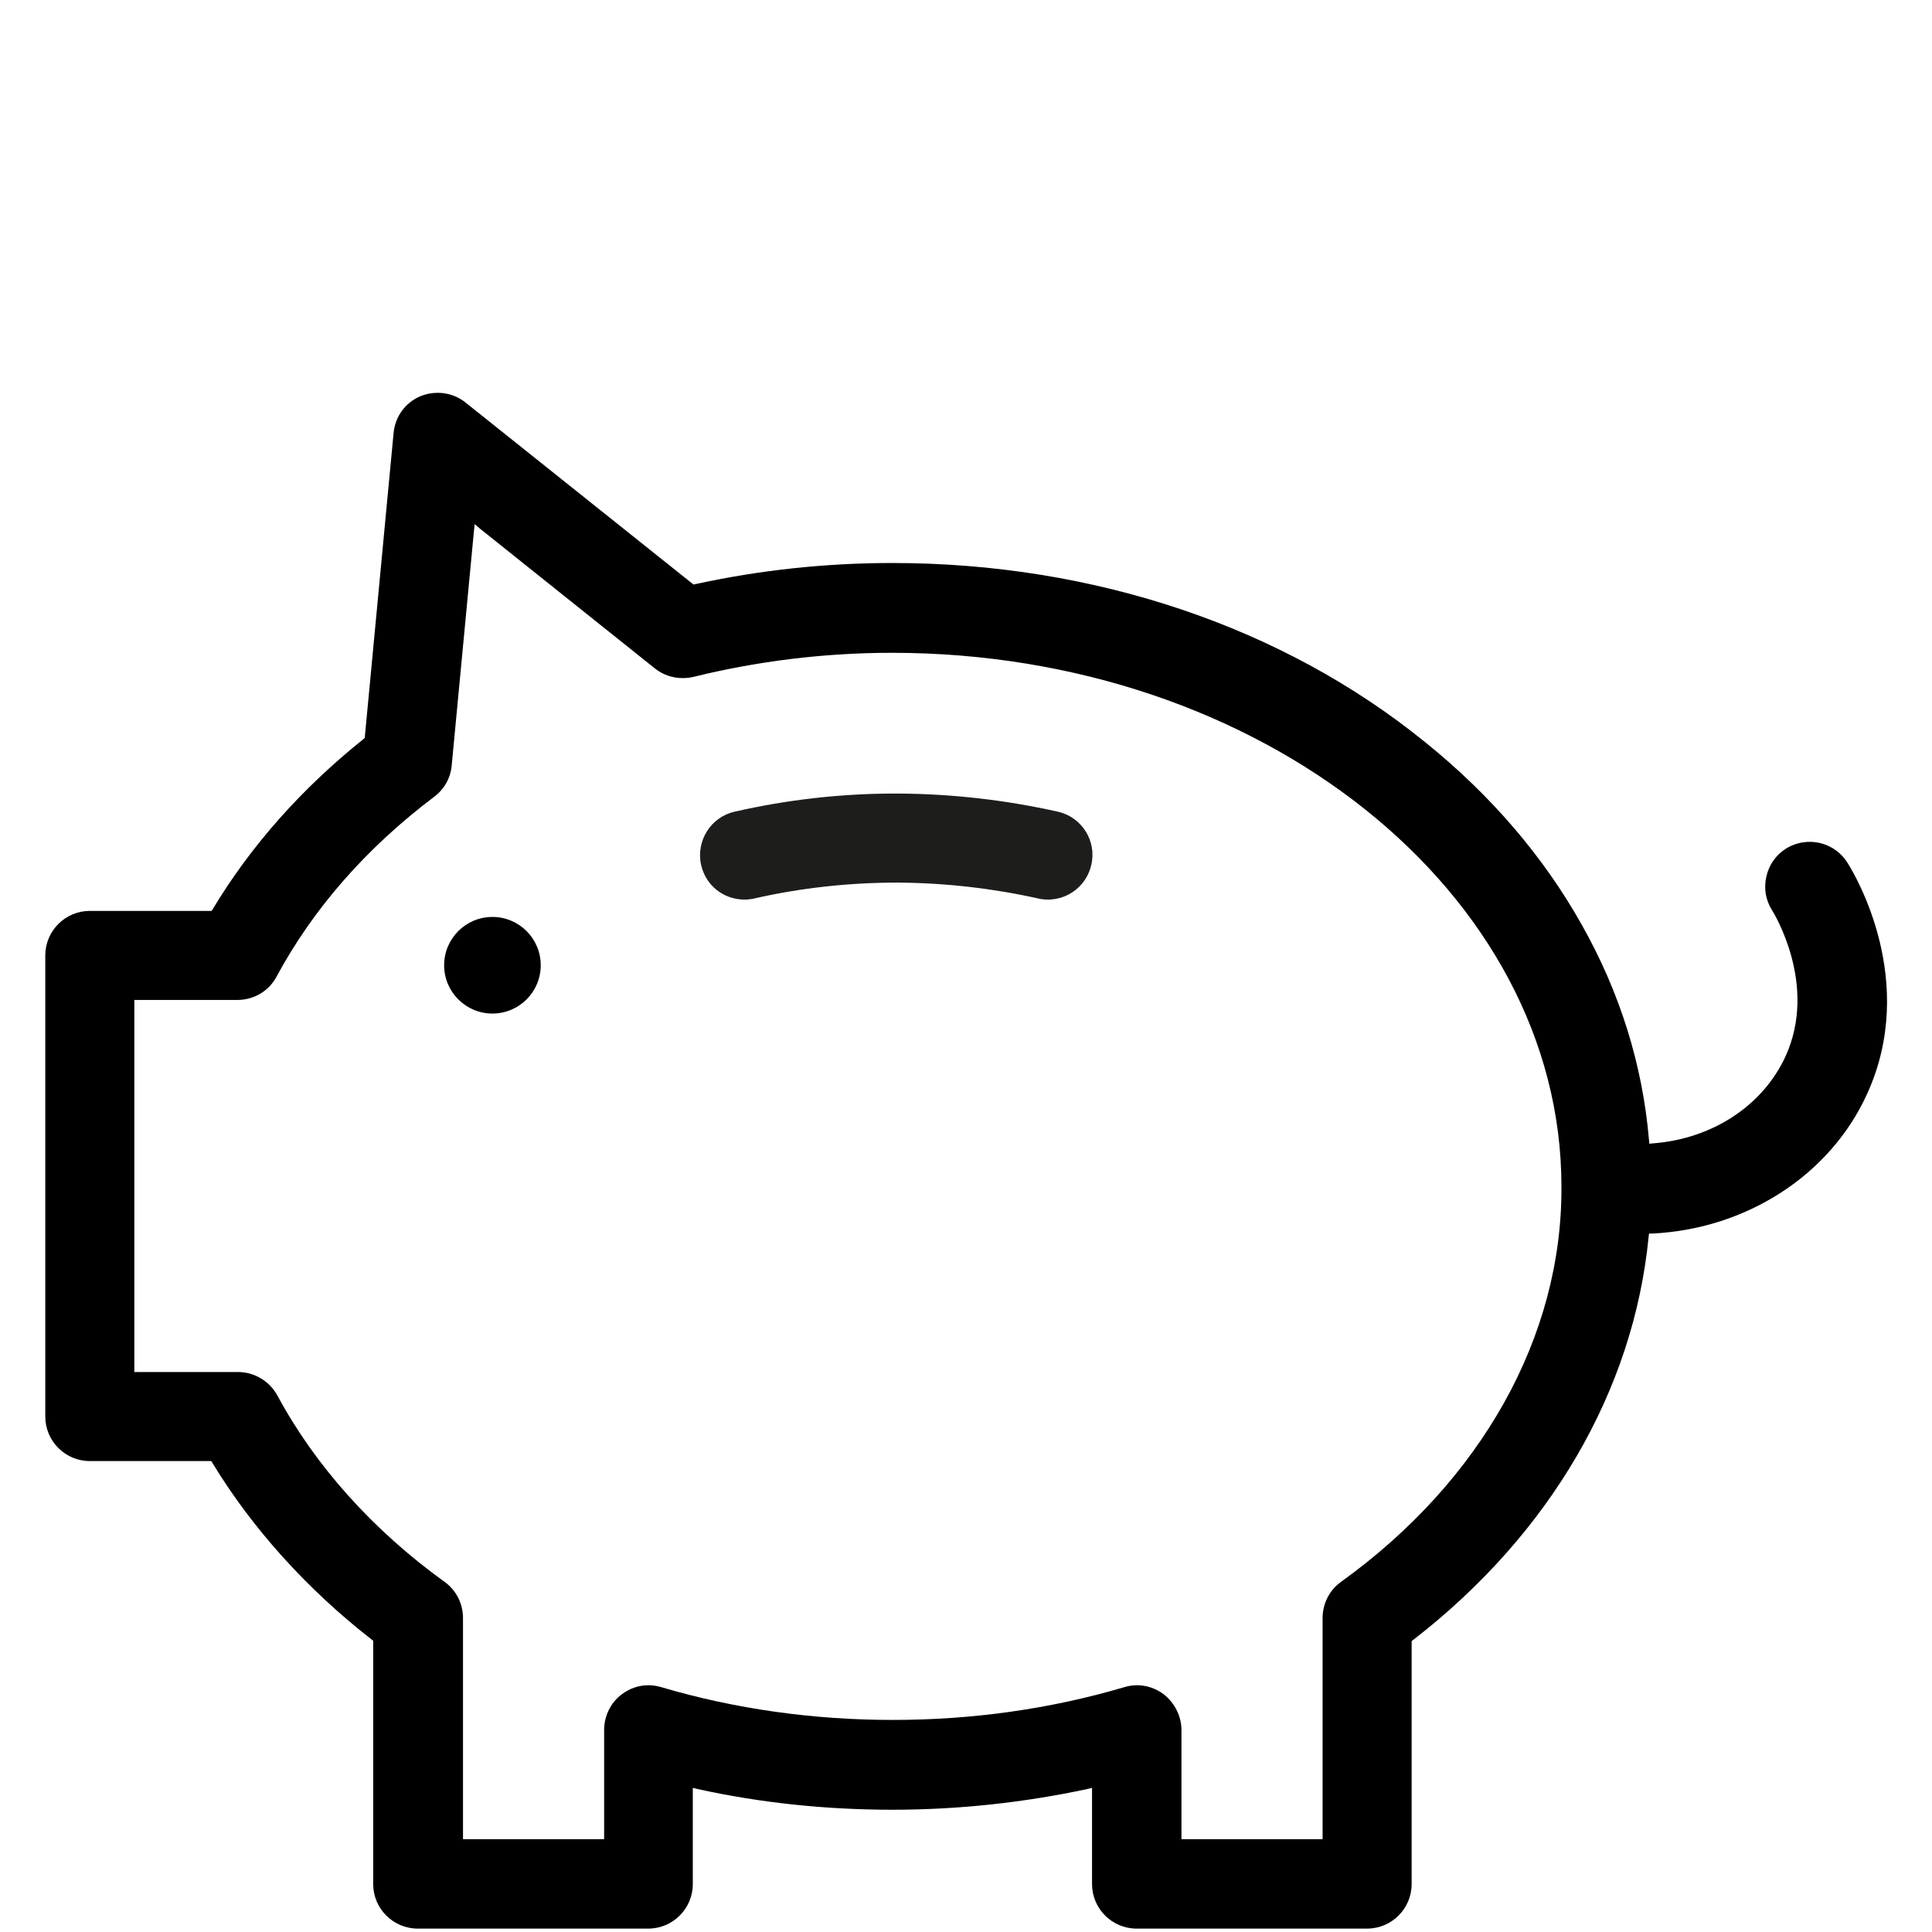 <?xml version="1.0" encoding="utf-8"?>
<!-- Generator: Adobe Illustrator 25.3.1, SVG Export Plug-In . SVG Version: 6.00 Build 0)  -->
<svg version="1.1" id="Capa_1" xmlns="http://www.w3.org/2000/svg" xmlns:xlink="http://www.w3.org/1999/xlink" x="0px" y="0px"
	 viewBox="0 0 512 512" style="enable-background:new 0 0 512 512;" xml:space="preserve">
<style type="text/css">
	.st0{fill:#1D1D1B;}
	.st1{fill:#E83B8D;}
</style>
<g>
	<circle cx="130.5" cy="255.8" r="12.8"/>
</g>
<g>
	<path class="st0" d="M237.2,210.3c0.4,0,0.7,0,1.1,0c14.1,0.1,28.2,1.7,42,4.8c6.4,1.4,10.4,7.8,8.9,14.1c-1.2,5.4-6,9.2-11.5,9.2
		c-0.9,0-1.8-0.1-2.6-0.3c-12.1-2.7-24.5-4.1-36.9-4.2h-0.5c-12.7,0-25.5,1.4-37.8,4.2c-0.9,0.2-1.7,0.3-2.6,0.3
		c-5.6,0-10.3-3.8-11.5-9.2c-1.4-6.4,2.6-12.7,8.9-14.1C208.7,211.9,223,210.3,237.2,210.3"/>
</g>
<g>
	<path d="M479.6,223.1c-2.2,0-4.4,0.6-6.3,1.8c-2.7,1.7-4.5,4.3-5.2,7.4c-0.7,3.1-0.2,6.2,1.5,8.9c0.5,0.8,12.2,19.8,3.6,38.7
		c-6,13.1-19.4,21.9-35.1,23.1l-1,0.1l-0.1-1c-1.7-19.9-7.7-39.1-17.8-57c-10.1-18-24-34.3-41.5-48.4c-37.8-30.7-88-47.5-141.2-47.5
		c-17.7,0-35.3,1.9-52.2,5.6l-0.5,0.1l-0.4-0.3l-60-47.9c-2.1-1.7-4.7-2.6-7.4-2.6c-1.6,0-3.1,0.3-4.6,0.9c-4,1.7-6.7,5.4-7.1,9.8
		l-7.6,80.3v0.4l-0.3,0.3c-16.4,13.1-29.9,28.3-40,45.1l-0.3,0.5h-0.6H23.8c-6.5,0-11.8,5.3-11.8,11.8v122.2
		c0,6.5,5.3,11.8,11.8,11.8h31.7H56l0.3,0.5c10.5,17.3,25.1,33.5,42.2,46.8l0.4,0.3v0.5v64c0,6.5,5.3,11.8,11.8,11.8h61.1
		c6.5,0,11.8-5.3,11.8-11.8V475v-1.2l1.2,0.3c16.8,3.7,34.2,5.5,51.7,5.5s34.9-1.9,51.7-5.5l1.2-0.3v1.2v24.3
		c0,6.5,5.3,11.8,11.8,11.8h61.1c6.5,0,11.8-5.3,11.8-11.8v-63.9v-0.5l0.4-0.3c36.2-28,58.4-66,62.4-106.8l0.1-0.9h0.9
		c12.2-0.6,23.9-4.3,34-10.8s18.1-15.6,22.9-26.2c13.6-29.8-3.1-57.9-5.1-61.1C487.5,225.2,483.7,223.1,479.6,223.1z M355.4,419.2
		c-3.1,2.2-4.9,5.8-4.9,9.6v57.6v1h-1h-35.4h-1v-1v-27.9c0-3.7-1.8-7.2-4.7-9.5c-2-1.5-4.5-2.4-7.1-2.4c-1.1,0-2.3,0.2-3.3,0.5
		c-19.6,5.8-40.3,8.7-61.4,8.7s-41.8-2.9-61.4-8.7c-1.1-0.3-2.2-0.5-3.3-0.5c-2.5,0-5,0.8-7.1,2.4c-3,2.2-4.7,5.8-4.7,9.5v27.9v1h-1
		h-35.4h-1v-1v-57.6c0-3.8-1.8-7.4-4.9-9.6c-19-13.7-34.3-30.8-44.3-49.4c-2.1-3.8-6.1-6.2-10.4-6.2H36.6h-1v-1V266v-1h1h26.3
		c4.4,0,8.4-2.4,10.4-6.2c9.7-18,23.7-34,41.7-47.6c2.7-2,4.4-5,4.7-8.3l5.9-62.2l0.2-1.8l1.4,1.2l46.3,37c2.1,1.7,4.7,2.6,7.4,2.6
		c1,0,1.9-0.1,2.8-0.3c17-4.2,34.8-6.4,52.7-6.4c97.8,0,177.4,63.5,177.4,141.5C414,354.2,392.6,392.4,355.4,419.2z"/>
	<path class="st1" d="M116.1,104.1L116.1,104.1L116.1,104.1z"/>
</g>
</svg>
